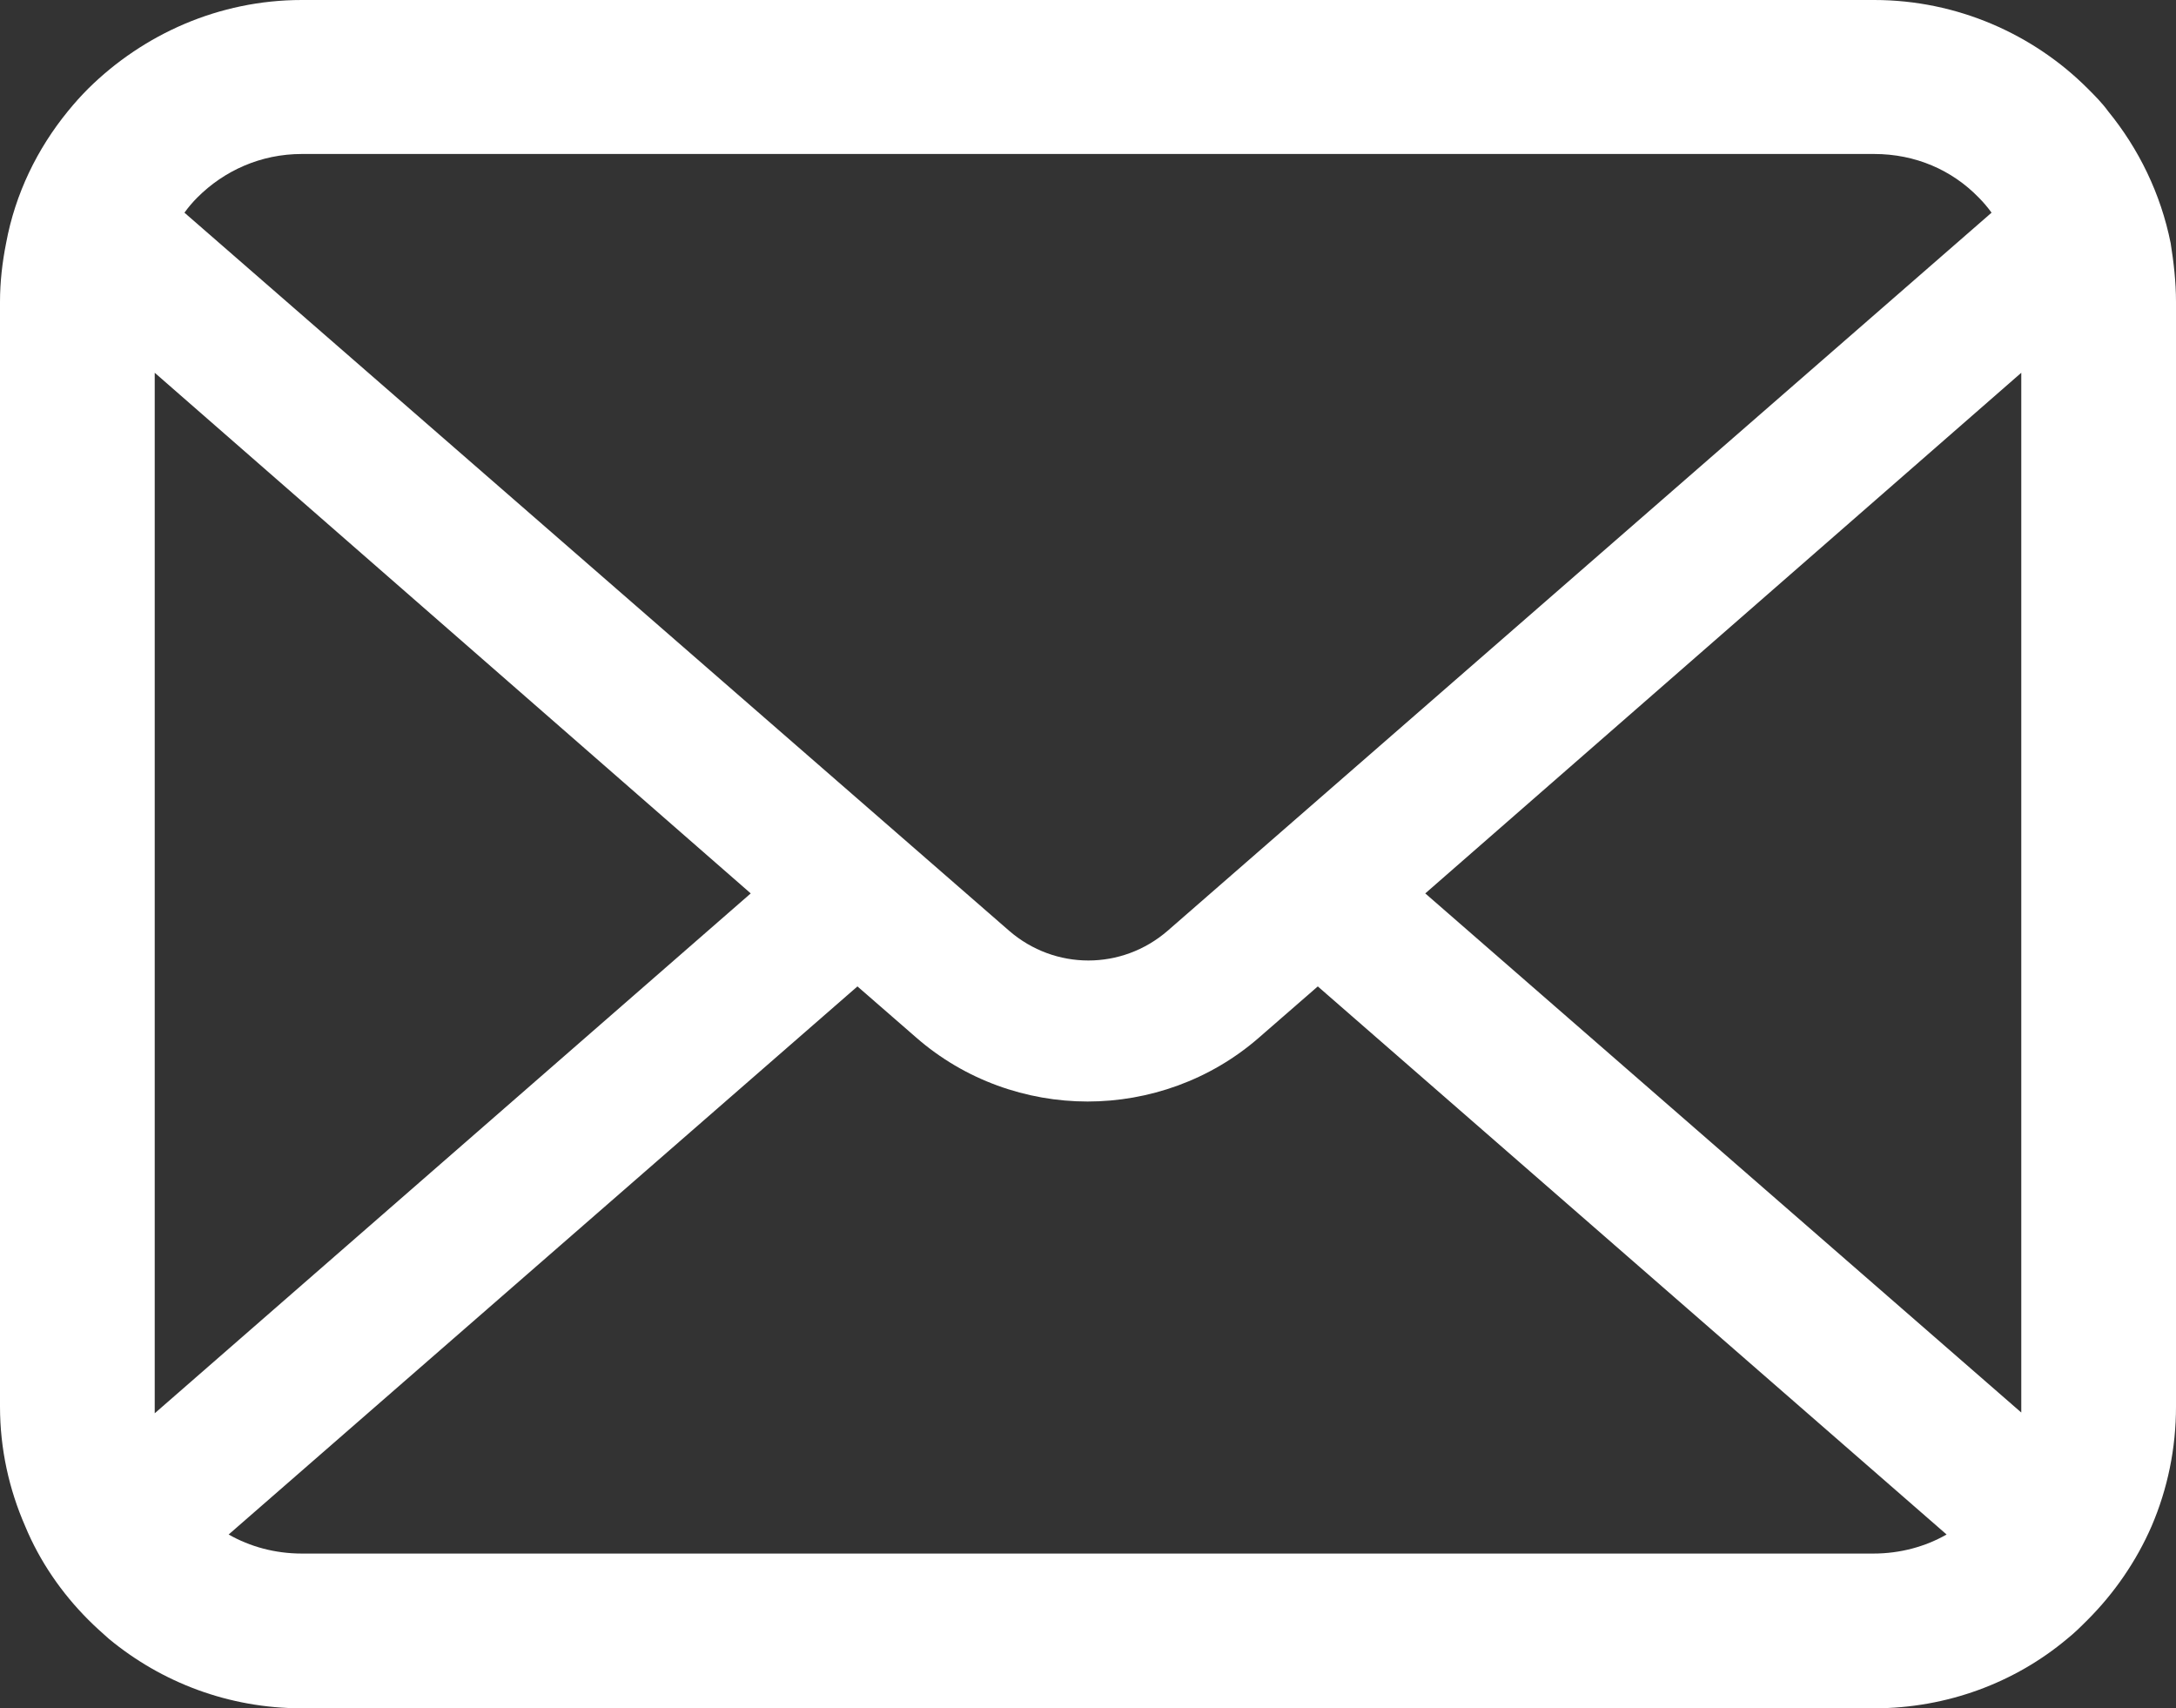 <?xml version="1.0" encoding="UTF-8"?>
<svg id="_レイヤー_2" data-name="レイヤー 2" xmlns="http://www.w3.org/2000/svg" viewBox="0 0 28.55 22.41">
  <rect x="0" y="0" width="28.55" height="22.41" fill="#333333" stroke="none"/>
  <defs>
    <style>
      .cls-1 {
        fill: #fff;
      }
    </style>
  </defs>
  <g id="CTA">
    <path class="cls-1" d="M28.48,3.19c-.13-.65-.42-1.24-.82-1.73-.08-.11-.17-.2-.27-.3-.71-.71-1.71-1.16-2.8-1.16H3.96C2.87,0,1.88.45,1.16,1.16c-.1.1-.18.19-.27.3C.49,1.95.2,2.54.08,3.19c-.05.25-.08.51-.08.77v14.49c0,.56.12,1.09.33,1.57.19.46.48.88.83,1.23.09.09.18.17.27.25.69.57,1.57.91,2.53.91h20.63c.96,0,1.85-.34,2.53-.91.1-.08.18-.16.27-.25.35-.35.64-.77.84-1.23h0c.21-.49.32-1.02.32-1.57V3.96c0-.26-.03-.52-.07-.77ZM2.59,2.59c.35-.35.83-.57,1.37-.57h20.63c.54,0,1.02.21,1.37.57.06.06.12.13.17.2l-10.81,9.42c-.3.26-.67.39-1.04.39s-.74-.13-1.04-.39L2.42,2.79c.05-.07.11-.14.17-.2ZM2.03,18.45V4.89l7.82,6.83-7.82,6.82s0-.05,0-.08ZM24.59,20.38H3.96c-.35,0-.68-.09-.96-.25l8.25-7.19.77.67c.64.56,1.45.84,2.25.84s1.61-.28,2.25-.84l.77-.67,8.25,7.19c-.28.16-.61.25-.96.25ZM26.52,18.45s0,.06,0,.08l-7.82-6.81,7.82-6.83v13.56Z"/>
  </g>
</svg>